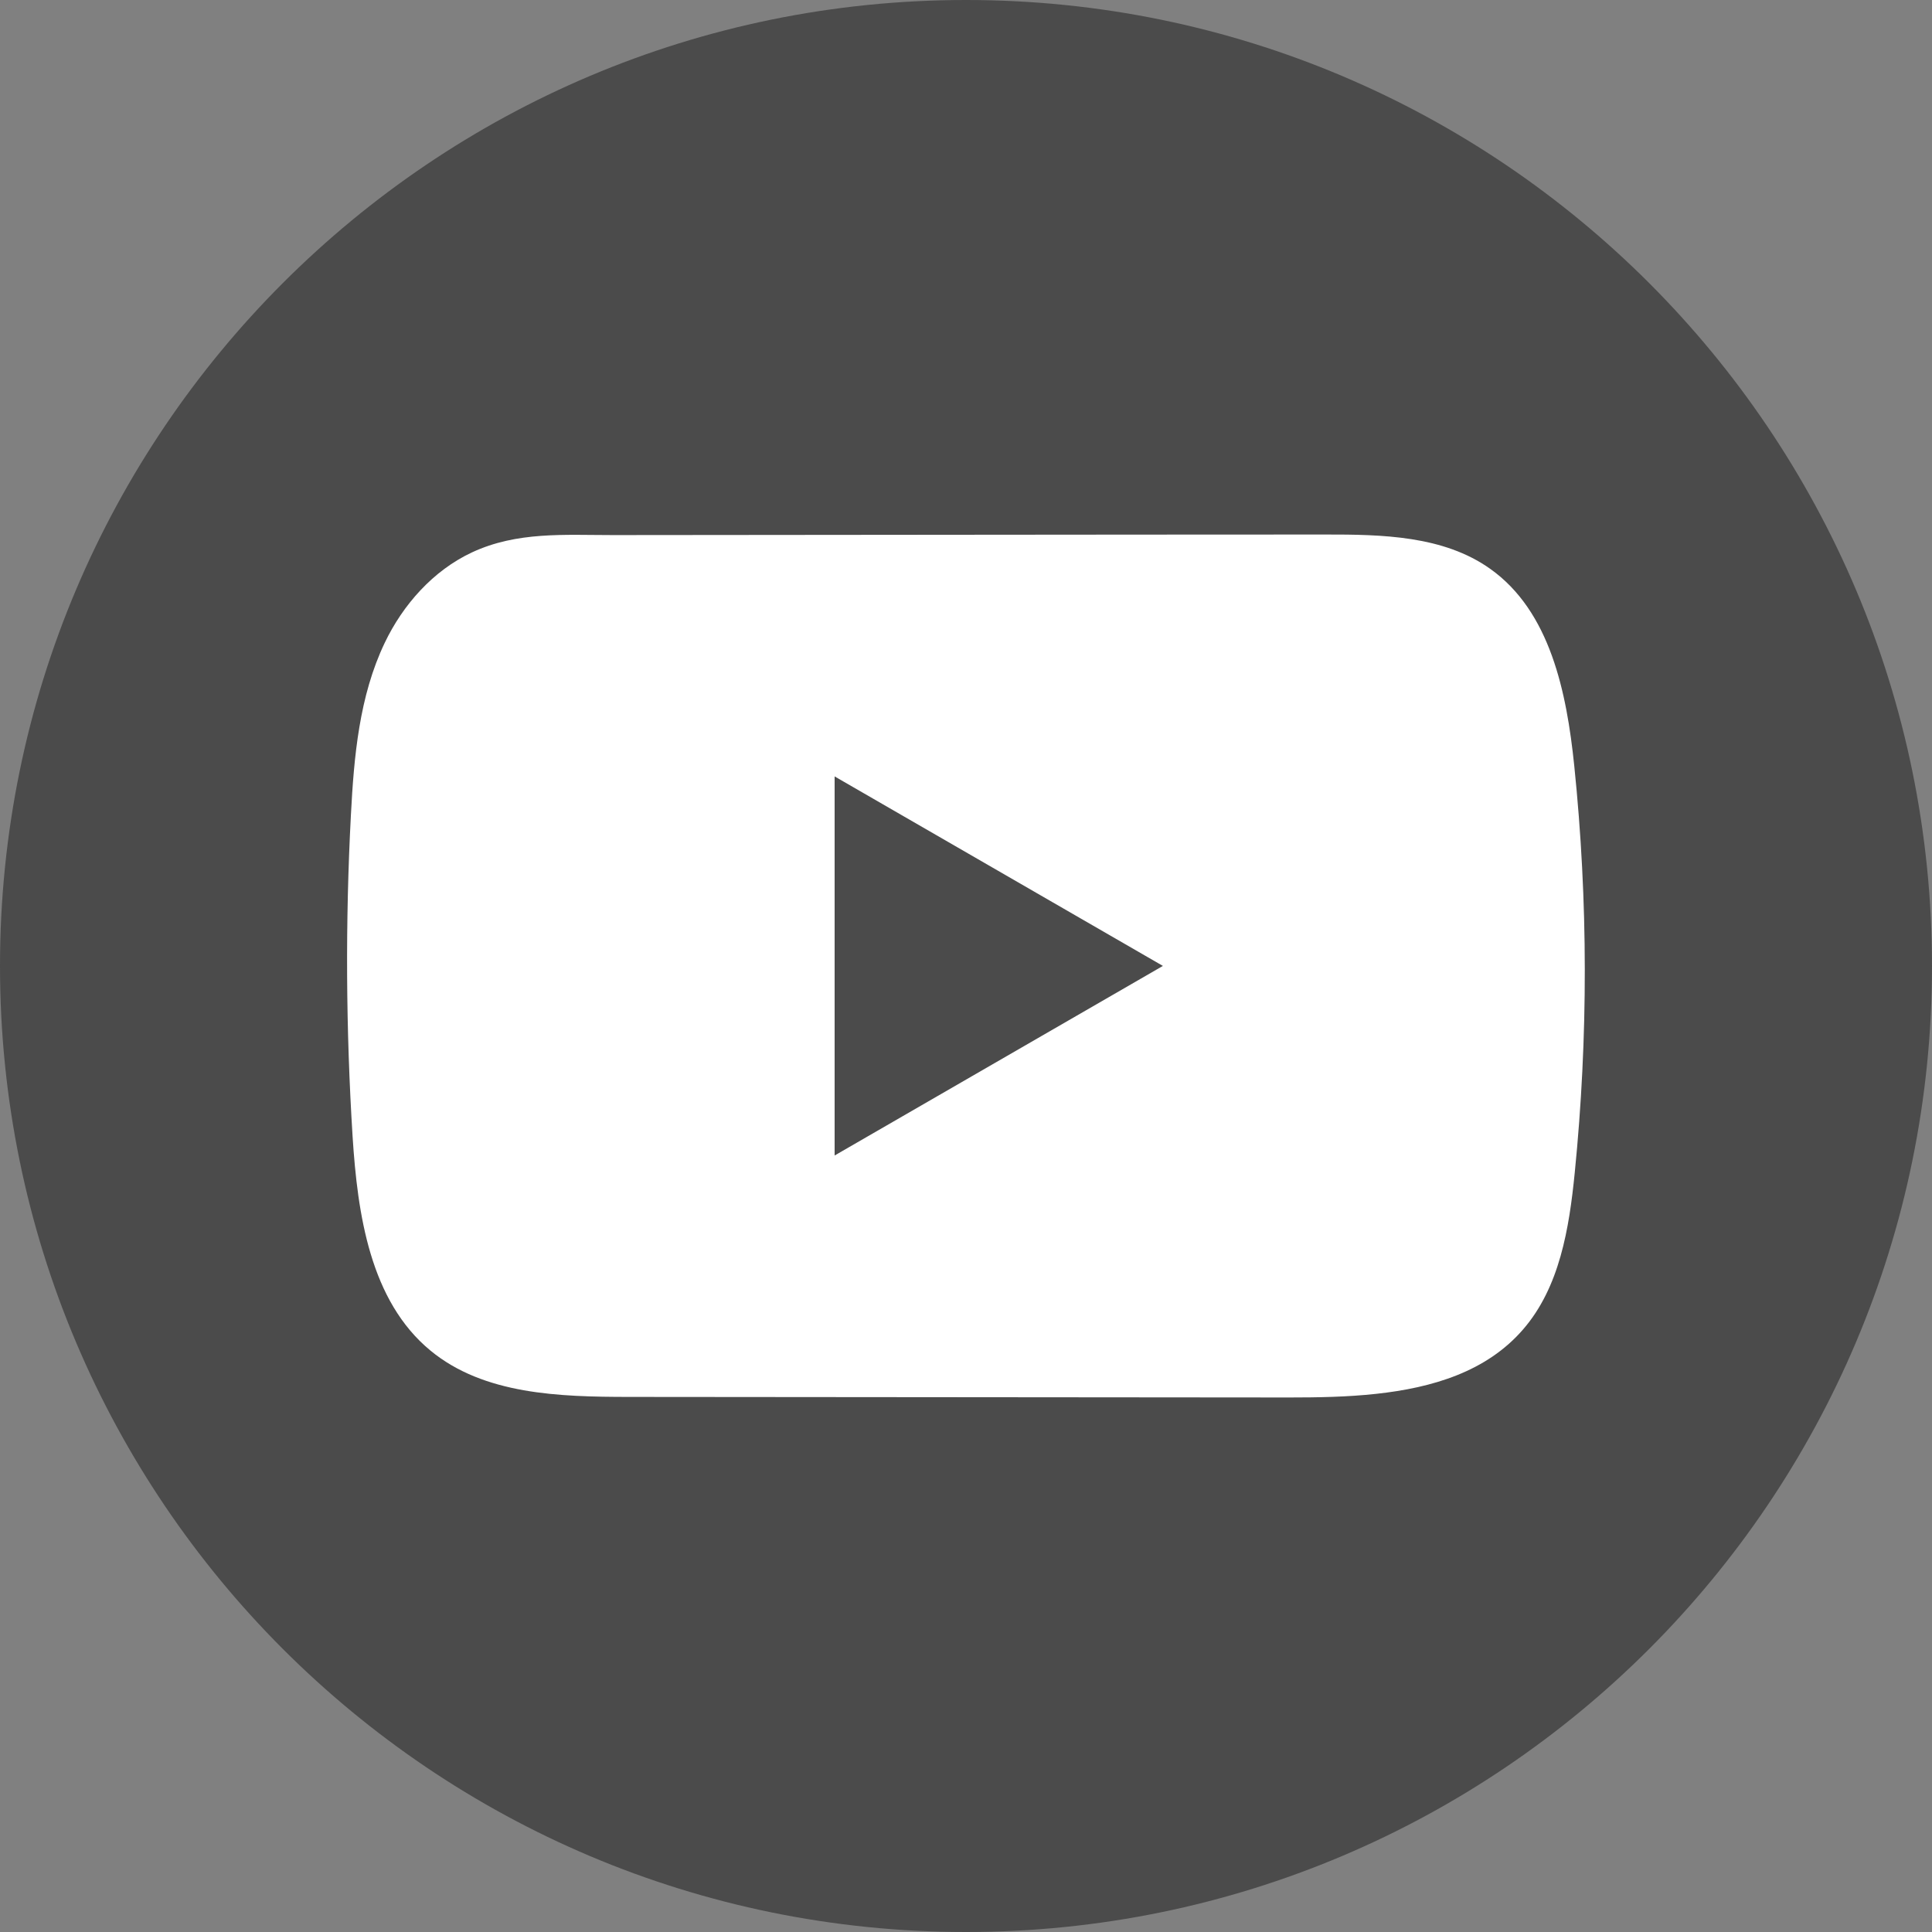 <svg xmlns="http://www.w3.org/2000/svg" width="24" height="24" viewBox="0 0 24 24" fill="none"><rect x="0" y="0" width="24" height="24" fill="#808080" stroke="none"/><path d="M24 12C24 5.373 18.627 0 12 0C5.373 0 0 5.373 0 12C0 18.627 5.373 24 12 24C18.627 24 24 18.627 24 12Z" fill="#4B4B4B"></path><path d="M19.556 9.513C19.462 8.602 19.258 7.594 18.51 7.065C17.931 6.654 17.17 6.639 16.459 6.64C14.956 6.64 13.453 6.642 11.95 6.643C10.505 6.645 9.059 6.646 7.614 6.647C7.01 6.647 6.423 6.601 5.863 6.862C5.381 7.087 5.004 7.513 4.778 7.988C4.463 8.648 4.397 9.396 4.359 10.126C4.289 11.456 4.297 12.789 4.38 14.118C4.442 15.088 4.598 16.16 5.348 16.778C6.012 17.325 6.95 17.352 7.811 17.353C10.547 17.355 13.283 17.358 16.02 17.36C16.37 17.36 16.736 17.354 17.094 17.315C17.797 17.239 18.467 17.038 18.919 16.516C19.375 15.991 19.493 15.26 19.562 14.568C19.73 12.888 19.729 11.192 19.556 9.513ZM10.368 14.354V9.645L14.446 11.999L10.368 14.354Z" fill="white"></path></svg>
